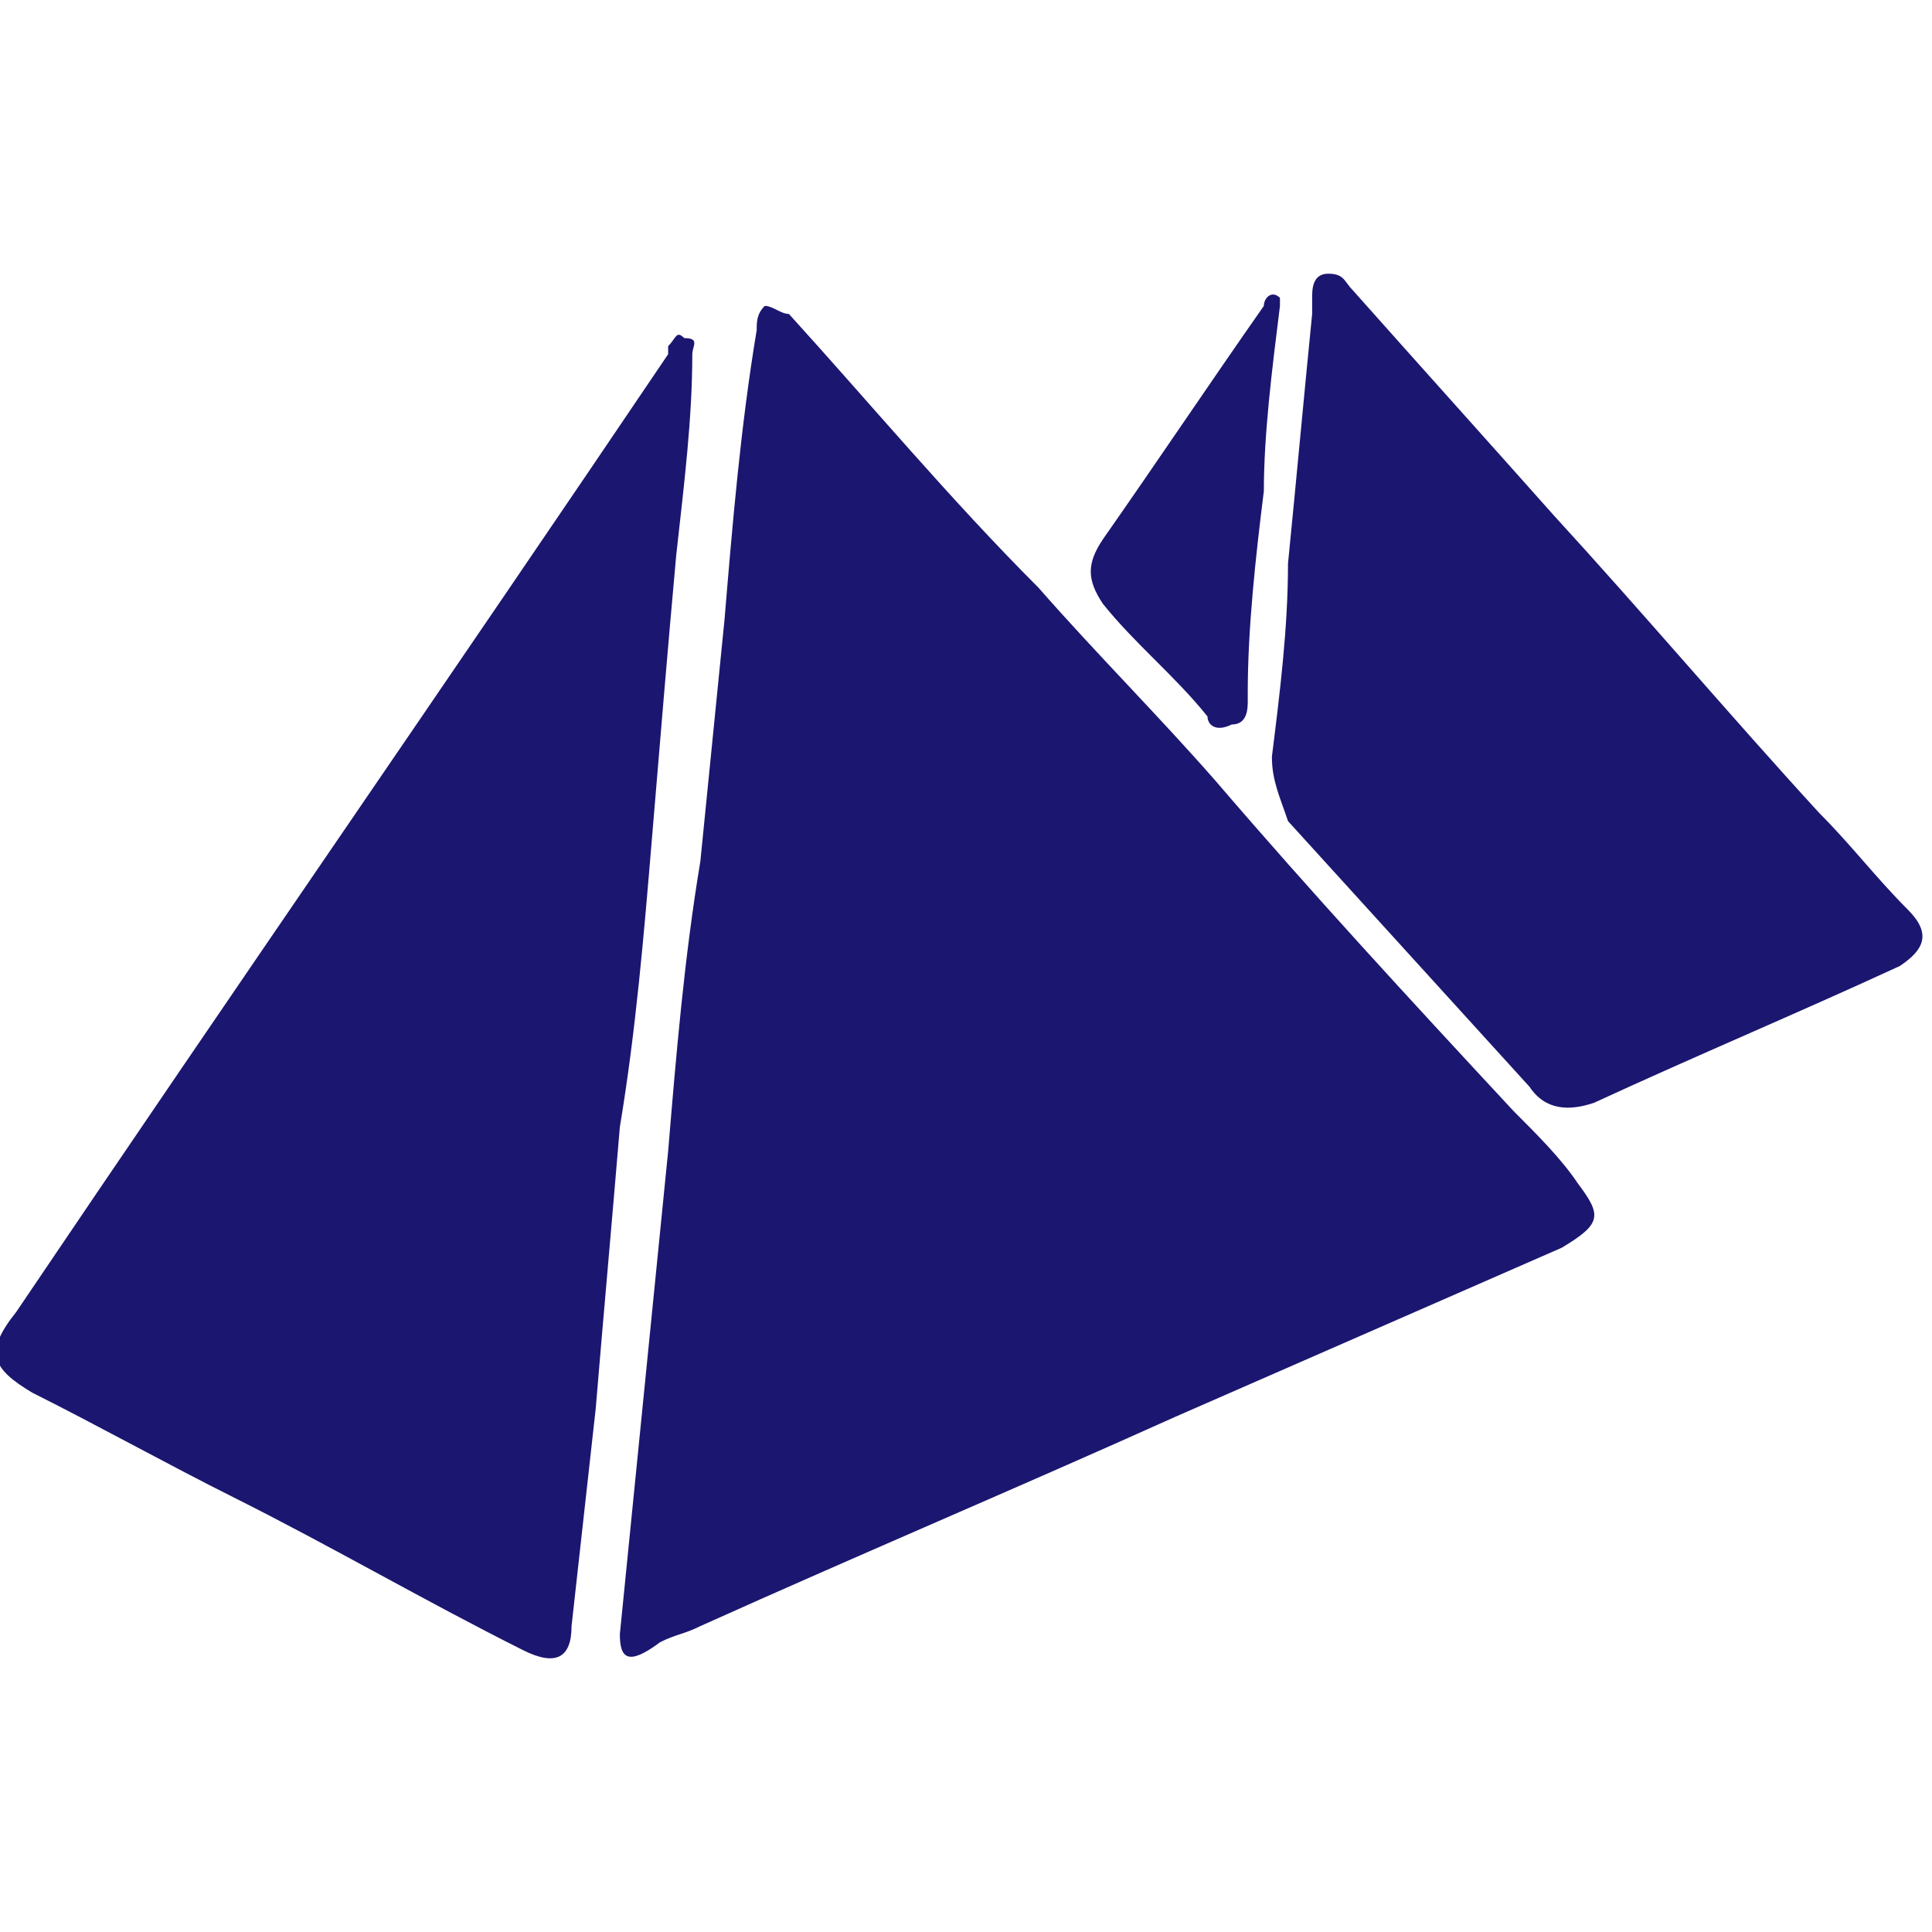 <?xml version="1.0" encoding="utf-8"?>
<!-- Generator: Adobe Illustrator 25.3.1, SVG Export Plug-In . SVG Version: 6.00 Build 0)  -->
<svg version="1.1" id="图层_1" xmlns="http://www.w3.org/2000/svg" xmlns:xlink="http://www.w3.org/1999/xlink" x="0px" y="0px"
	 viewBox="0 0 24 24" style="enable-background:new 0 0 24 24;" xml:space="preserve">
<style type="text/css">
	.st0{fill:#1B1670;}
</style>
<g>
	<path class="st0" d="M7.7,20.3c0.1-1,0.2-2,0.3-3c0.1-1,0.2-2,0.3-3c0.1-1.2,0.2-2.4,0.4-3.6c0.1-1,0.2-2,0.3-3
		c0.1-1.2,0.2-2.4,0.4-3.6c0-0.1,0-0.2,0.1-0.3c0.1,0,0.2,0.1,0.3,0.1c1,1.1,2,2.3,3.1,3.4c0.7,0.8,1.5,1.6,2.2,2.4
		c1.2,1.4,2.4,2.7,3.7,4.1c0.3,0.3,0.6,0.6,0.8,0.9c0.3,0.4,0.3,0.5-0.2,0.8c-1.6,0.7-3.2,1.4-4.8,2.1c-2,0.9-3.9,1.7-5.9,2.6
		c-0.2,0.1-0.3,0.1-0.5,0.2C7.8,20.7,7.7,20.6,7.7,20.3z"/>
	<path class="st0" d="M8.6,4.4C8.6,5.2,8.5,6,8.4,6.9C8.3,8,8.2,9.2,8.1,10.4c-0.1,1.2-0.2,2.4-0.4,3.6c-0.1,1.2-0.2,2.3-0.3,3.5
		c-0.1,0.9-0.2,1.8-0.3,2.7c0,0.4-0.2,0.5-0.6,0.3c-1.2-0.6-2.4-1.3-3.6-1.9c-0.8-0.4-1.7-0.9-2.5-1.3c-0.5-0.3-0.6-0.5-0.2-1
		c2.7-4,5.4-7.9,8.1-11.9c0,0,0,0,0-0.1c0.1-0.1,0.1-0.2,0.2-0.1C8.7,4.2,8.6,4.3,8.6,4.4z"/>
	<path class="st0" d="M15.8,9.4C15.9,8.6,16,7.8,16,7c0.1-1,0.2-2.1,0.3-3.1c0-0.1,0-0.1,0-0.2c0-0.1,0-0.3,0.2-0.3
		c0.2,0,0.2,0.1,0.3,0.2c0.8,0.9,1.7,1.9,2.5,2.8c1.1,1.2,2.2,2.5,3.3,3.7c0.4,0.4,0.7,0.8,1.1,1.2c0.3,0.3,0.2,0.5-0.1,0.7
		c-1.3,0.6-2.5,1.1-3.8,1.7c-0.3,0.1-0.6,0.1-0.8-0.2c-1-1.1-2-2.2-3-3.3C15.9,9.9,15.8,9.7,15.8,9.4z"/>
	<path class="st0" d="M15.9,3.8c-0.1,0.8-0.2,1.6-0.2,2.3c-0.1,0.8-0.2,1.7-0.2,2.5c0,0,0,0.1,0,0.1c0,0.1,0,0.3-0.2,0.3
		C15.1,9.1,15,9,15,8.9c-0.4-0.5-0.9-0.9-1.3-1.4c-0.2-0.3-0.2-0.5,0-0.8c0.7-1,1.3-1.9,2-2.9c0-0.1,0.1-0.2,0.2-0.1
		C15.9,3.6,15.9,3.7,15.9,3.8z"/>
</g>
</svg>
